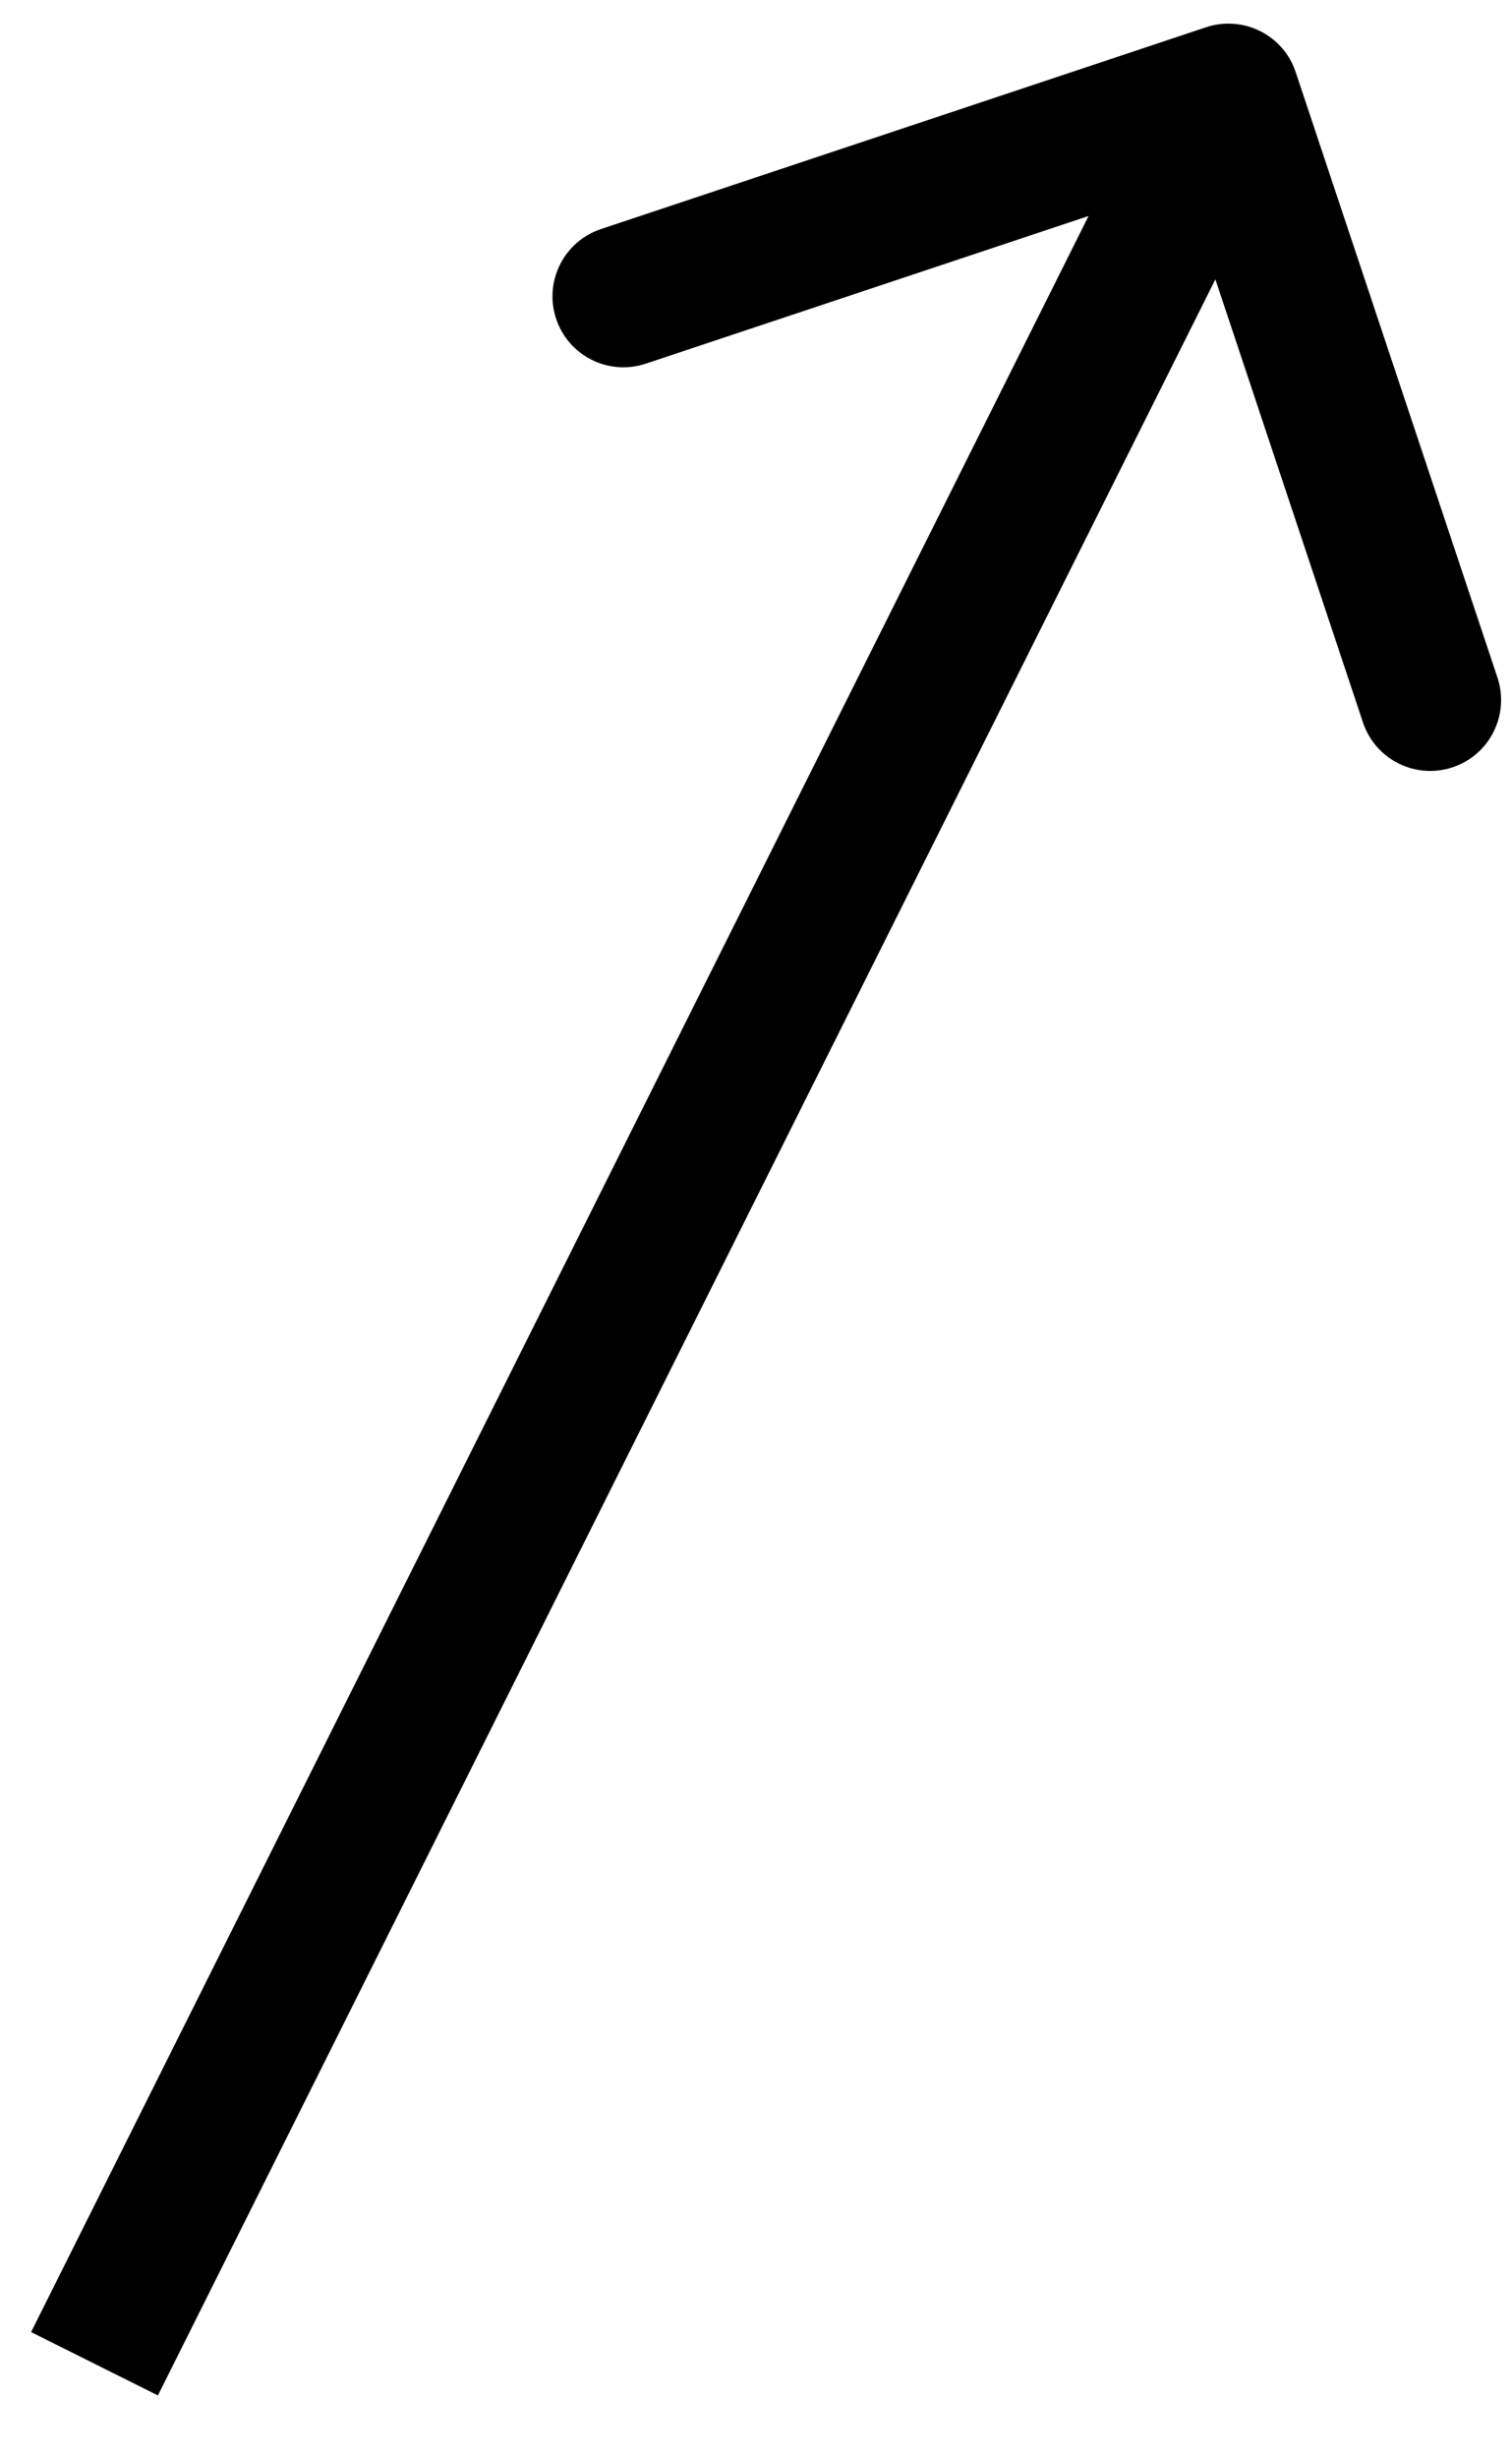 <?xml version="1.0" encoding="UTF-8"?> <svg xmlns="http://www.w3.org/2000/svg" width="16" height="26" viewBox="0 0 16 26" fill="none"> <path d="M13.711 0.763C13.581 0.37 13.156 0.158 12.763 0.288L6.359 2.423C5.966 2.554 5.754 2.979 5.885 3.372C6.016 3.765 6.441 3.977 6.834 3.846L12.526 1.949L14.423 7.641C14.554 8.034 14.979 8.246 15.372 8.115C15.765 7.984 15.977 7.559 15.846 7.166L13.711 0.763ZM1.671 25.335L13.671 1.335L12.329 0.665L0.329 24.665L1.671 25.335Z" fill="black"></path> </svg> 